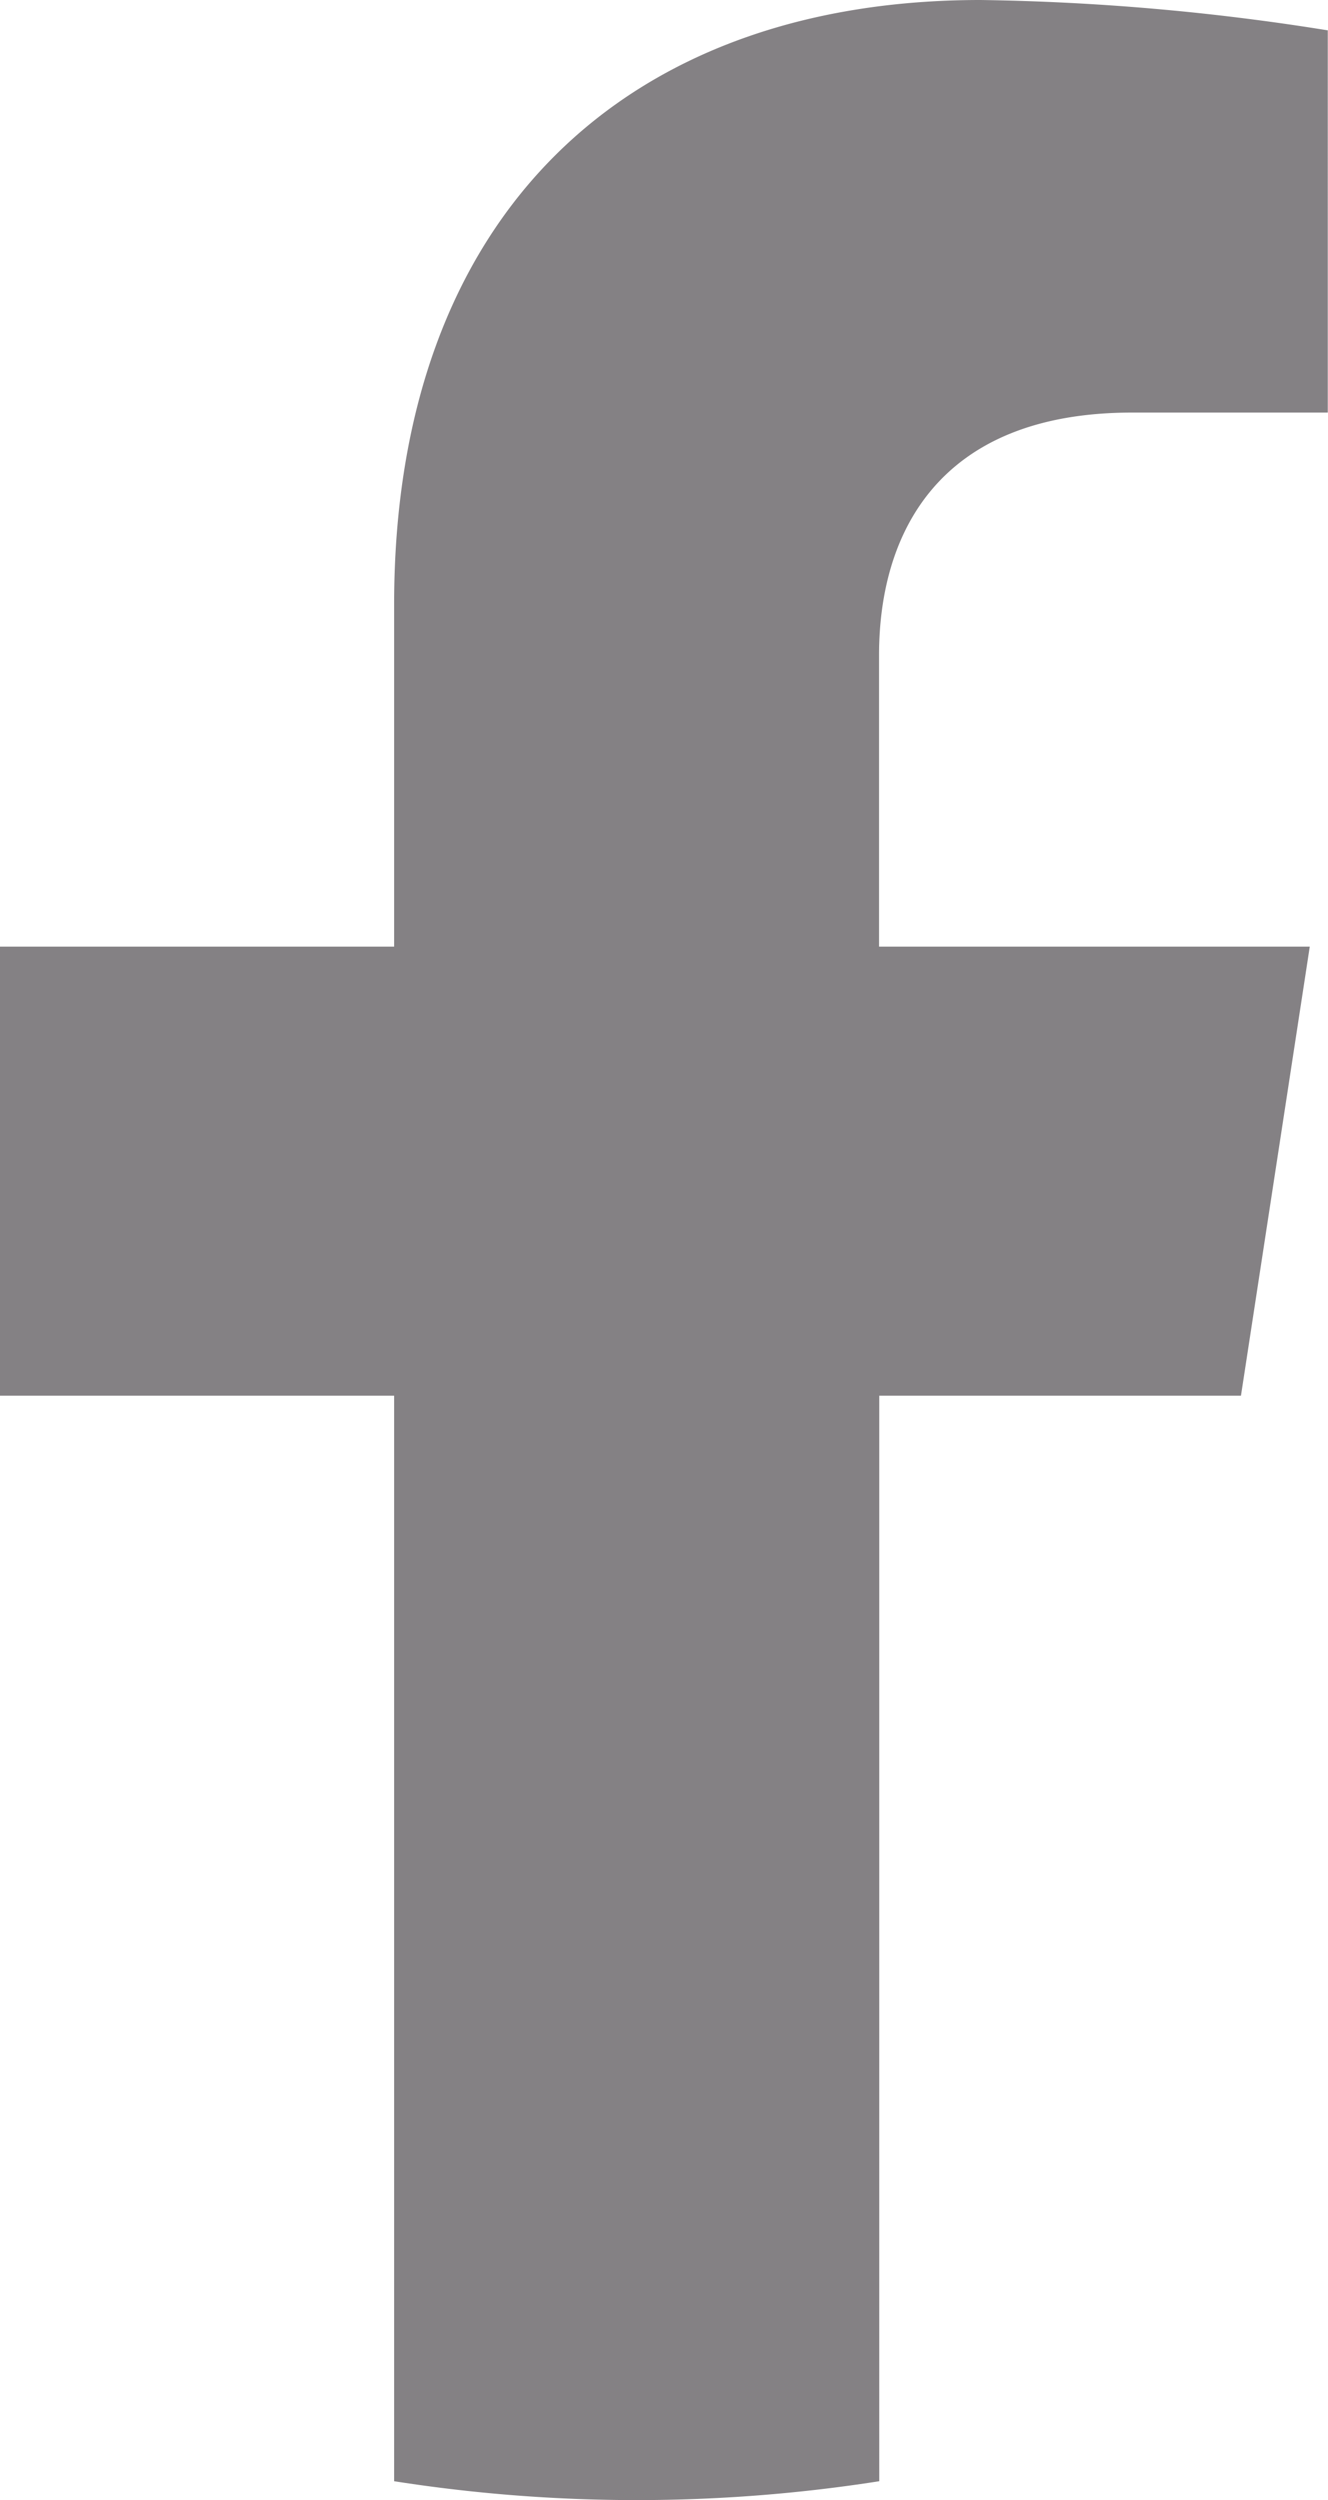 <svg id="facebook" xmlns="http://www.w3.org/2000/svg" xmlns:xlink="http://www.w3.org/1999/xlink" width="18.431" height="34.674" viewBox="0 0 18.431 34.674">
  <defs>
    <clipPath id="clip-path">
      <rect id="Rechteck_186" data-name="Rechteck 186" width="18.431" height="34.674" fill="#848184"/>
    </clipPath>
  </defs>
  <g id="Gruppe_532" data-name="Gruppe 532" transform="translate(0 0)" clip-path="url(#clip-path)">
    <path id="Pfad_246" data-name="Pfad 246" d="M17.223,19.357l.955-6.228H12.2V9.087c0-1.7.835-3.365,3.511-3.365h2.717V.421A33.118,33.118,0,0,0,13.608,0C8.687,0,5.47,2.983,5.47,8.382v4.747H0v6.228H5.47V34.412a21.78,21.78,0,0,0,6.733,0V19.357Z" transform="translate(0 0)" fill="#848184"/>
  </g>
</svg>
